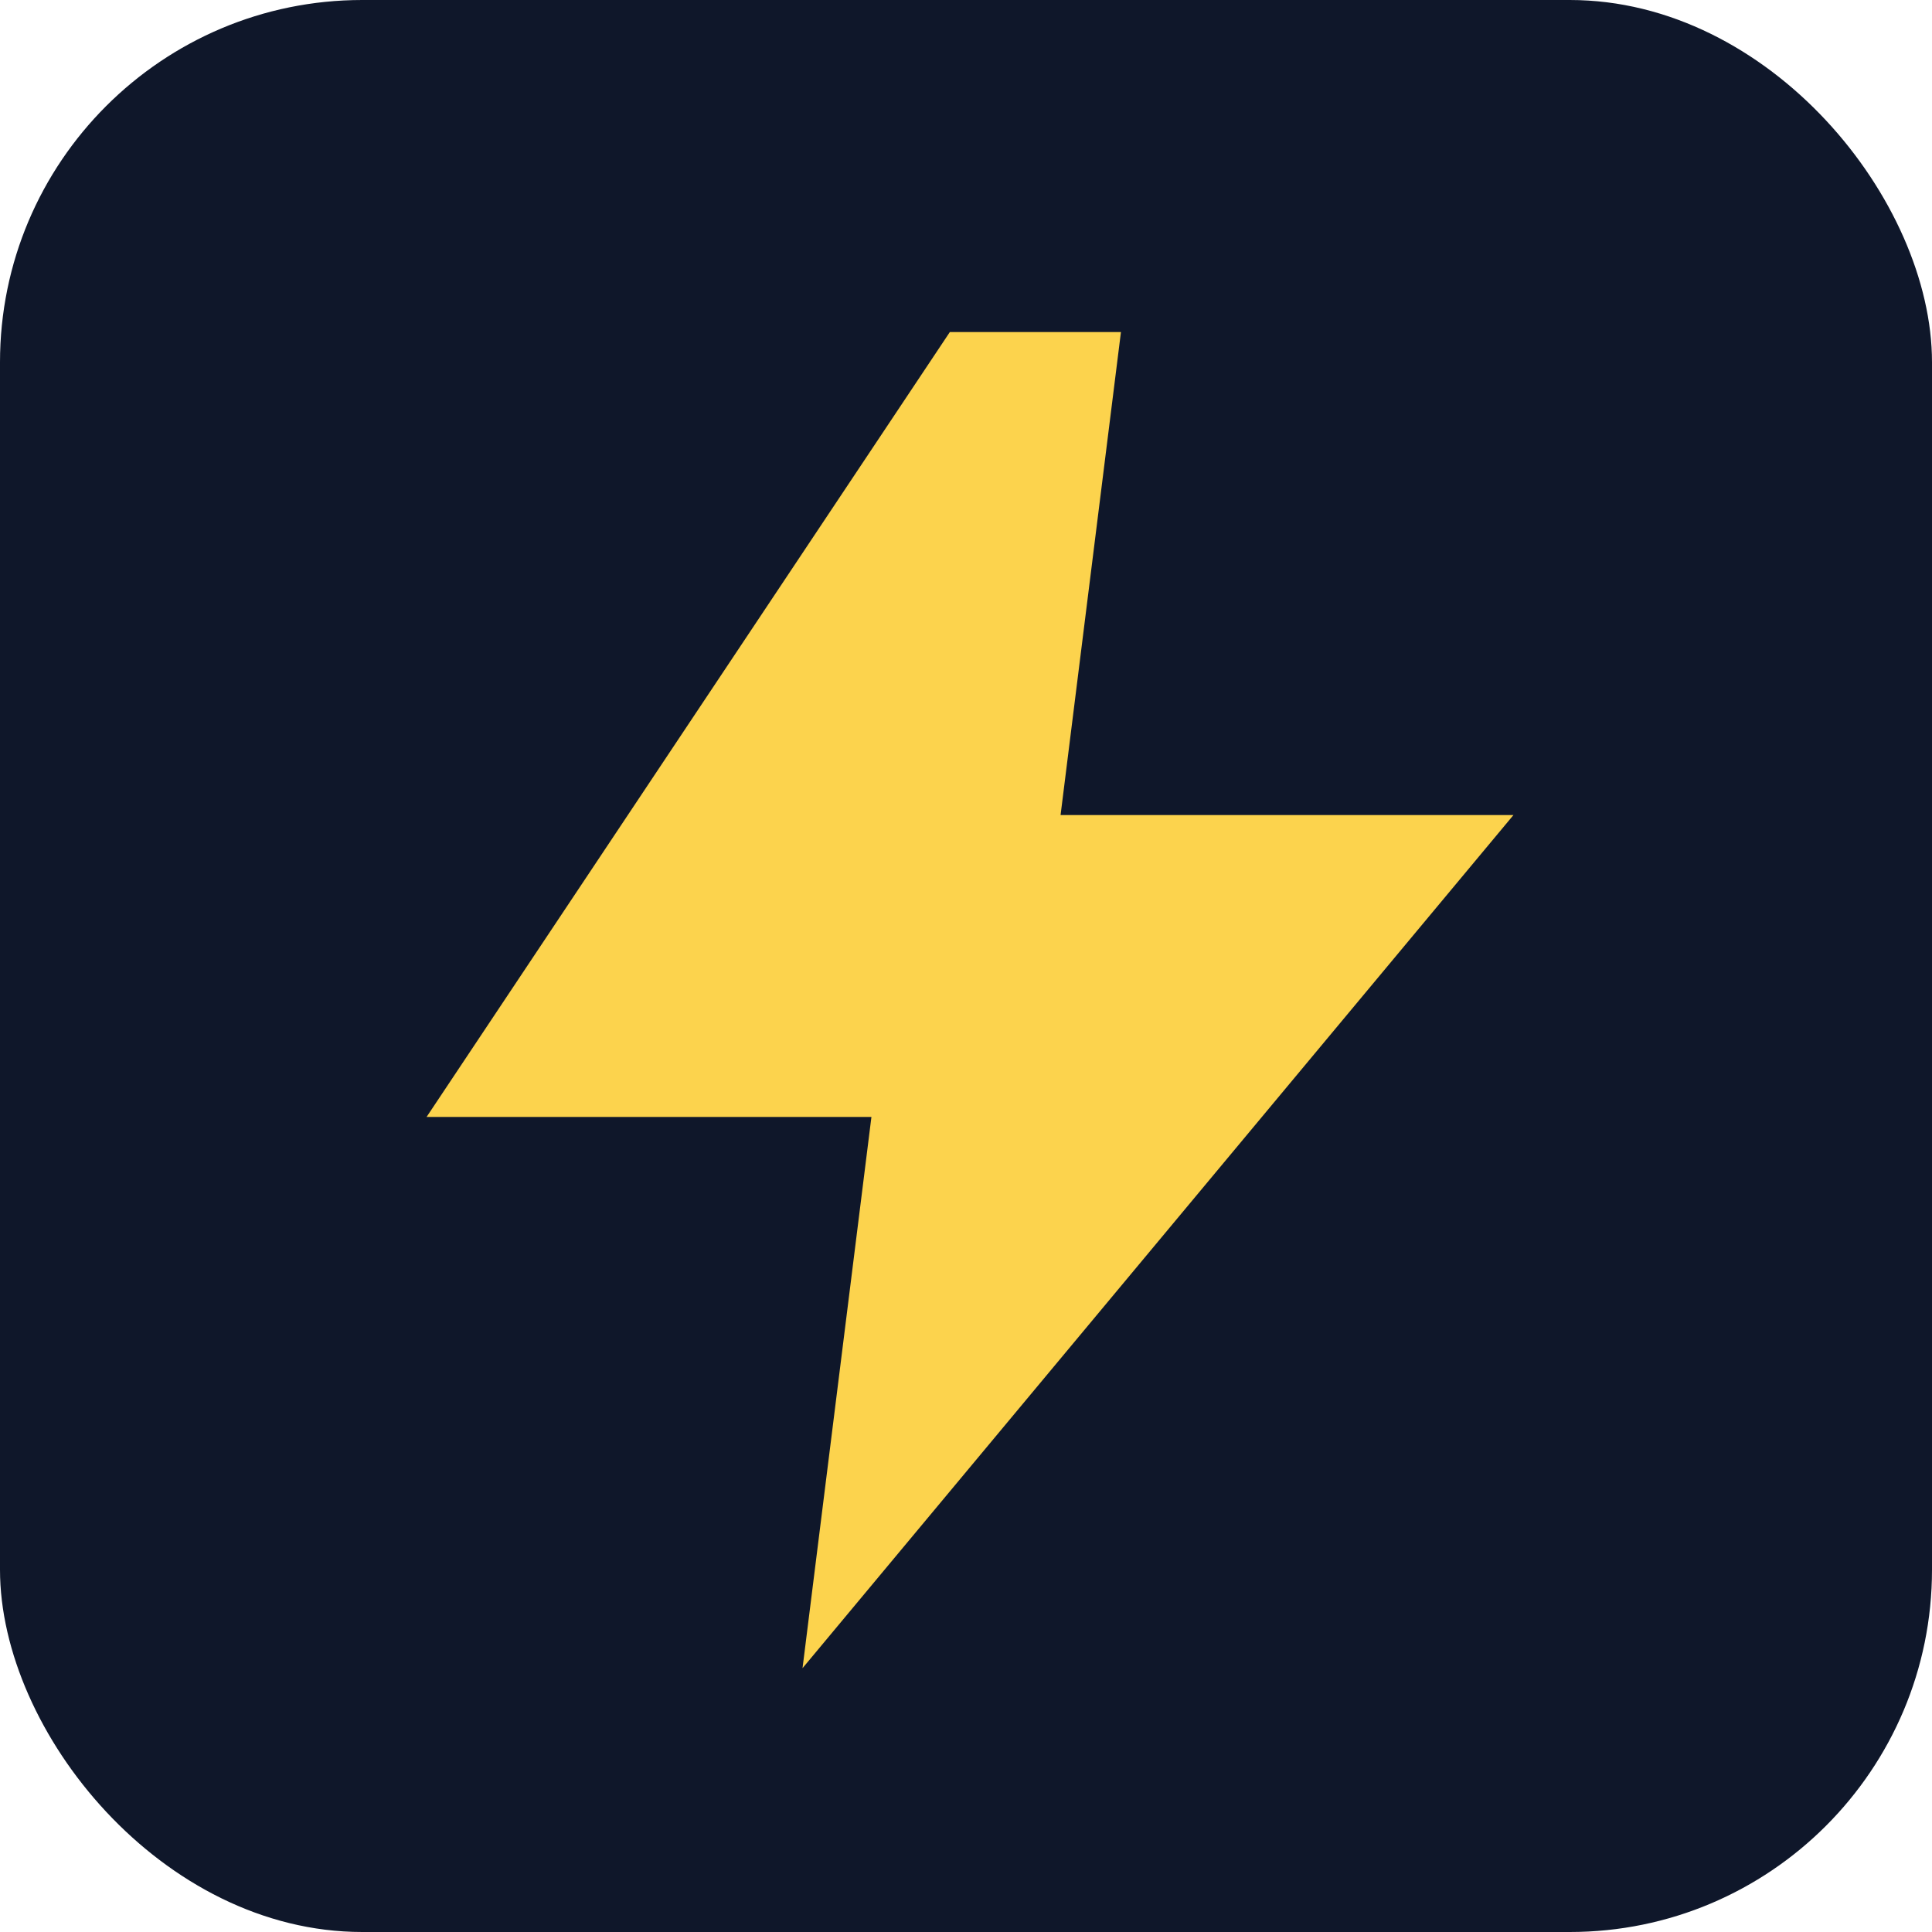 <svg xmlns="http://www.w3.org/2000/svg" viewBox="0 0 32 32" width="32" height="32">
  <rect width="32" height="32" rx="6" fill="#0F172A" />
  <path
    d="M16 6L8 18H15L14 26L24 14H17L18 6H16Z"
    fill="#FCD34D"
    stroke="#FCD34D"
    strokeWidth="1"
    strokeLinecap="round"
    strokeLinejoin="round"
  />
</svg>